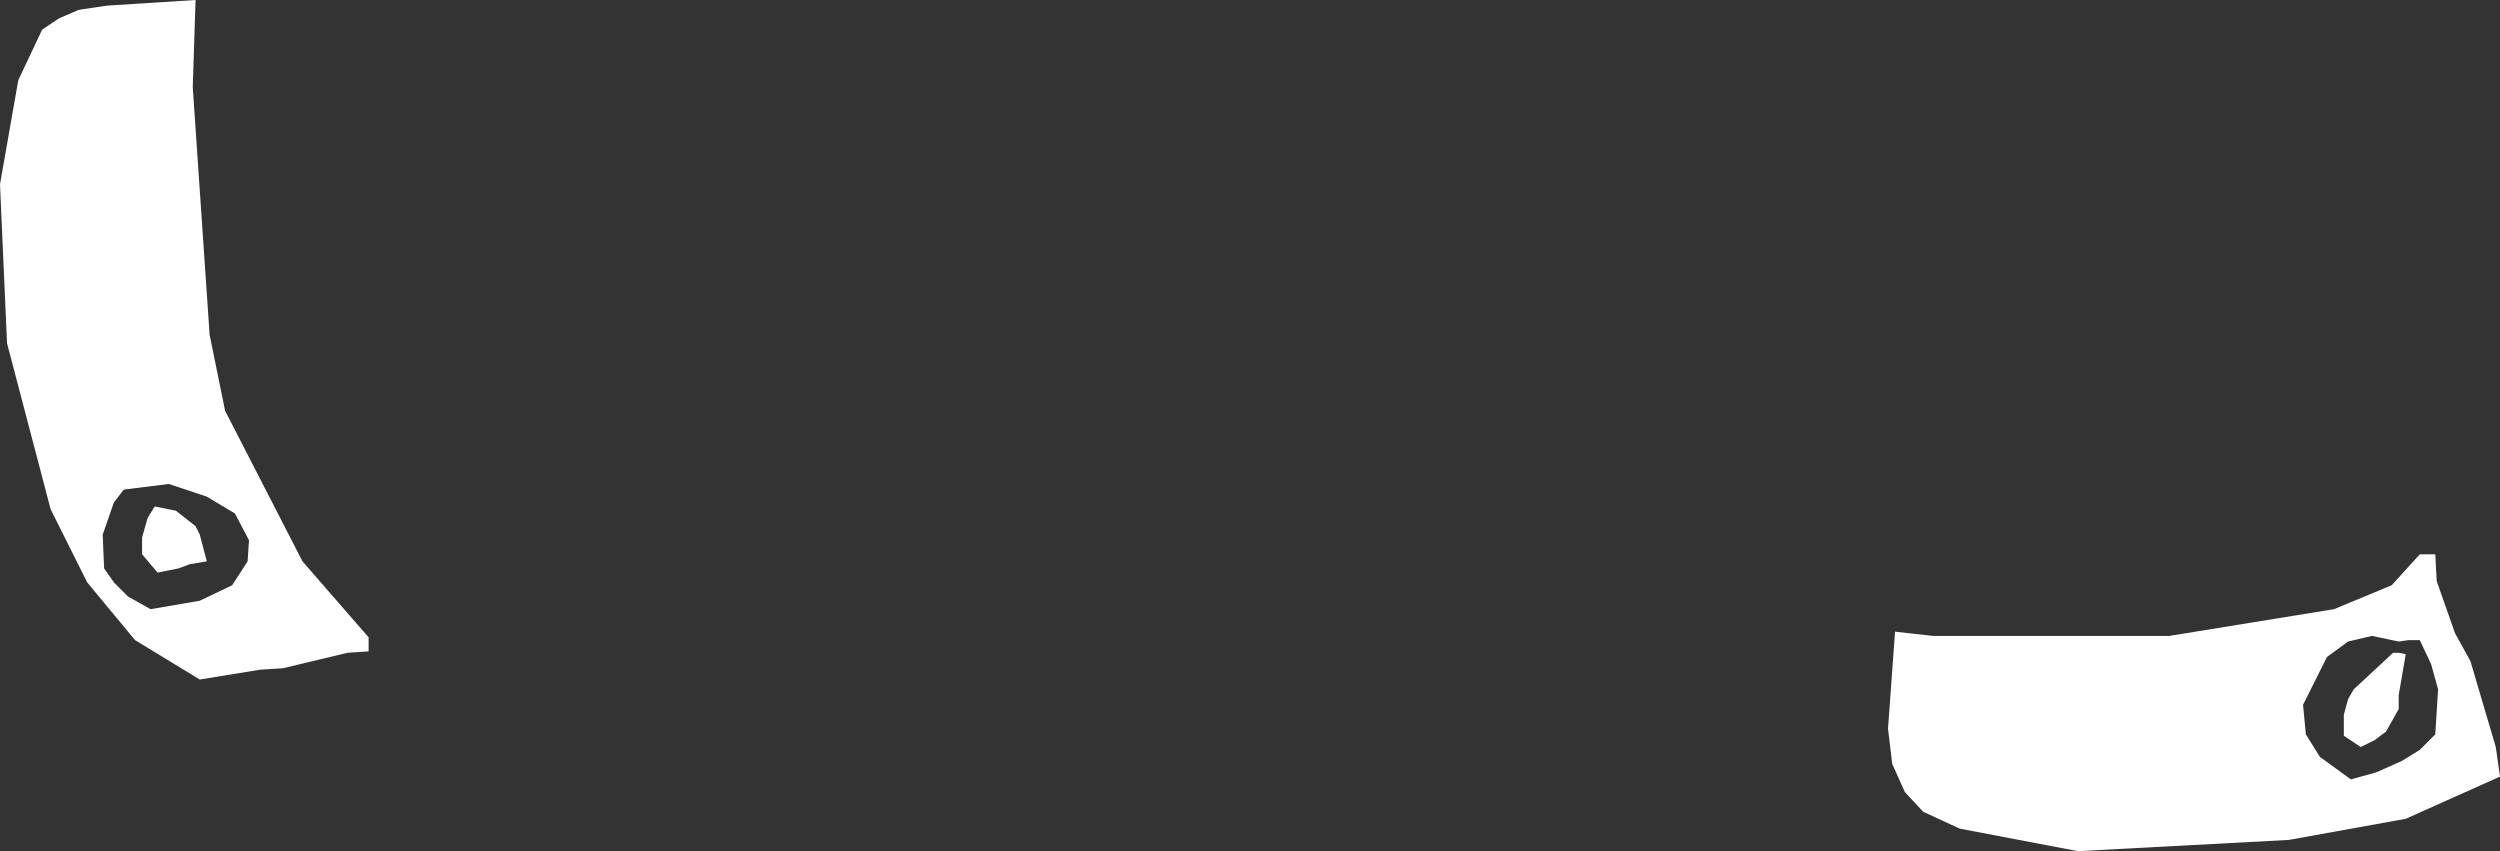 <?xml version="1.0" encoding="UTF-8" standalone="no"?>
<svg xmlns:xlink="http://www.w3.org/1999/xlink" height="30.25px" width="88.85px" xmlns="http://www.w3.org/2000/svg">
  <rect width="100%" height="100%" fill="#333333" stroke="none"/>
  <g transform="matrix(1.0, 0.0, 0.0, 1.0, 0.0, 0.0)">
    <path d="M3.8 0.2 L6.95 0.0 6.85 3.1 7.45 11.9 8.0 14.6 10.75 19.95 13.1 22.65 13.1 23.15 12.35 23.2 10.05 23.75 9.25 23.8 7.1 24.15 4.8 22.75 3.1 20.7 1.8 18.1 0.25 12.2 0.0 6.55 0.65 2.85 1.5 1.05 2.1 0.65 2.8 0.35 3.8 0.2 M7.35 17.65 L6.0 17.2 4.4 17.4 4.05 17.85 3.65 19.0 3.7 20.2 4.05 20.7 4.55 21.2 5.35 21.65 7.1 21.35 8.25 20.8 8.8 19.95 8.85 19.2 8.35 18.25 7.35 17.65 M6.95 18.7 L7.1 19.0 7.35 19.95 6.75 20.05 6.35 20.2 5.6 20.35 5.05 19.7 5.05 19.1 5.25 18.4 5.5 18.0 6.25 18.15 6.95 18.7 M82.95 21.65 L85.0 20.8 86.0 19.7 86.55 19.7 86.6 20.65 87.25 22.5 87.8 23.5 88.7 26.55 88.85 27.6 85.5 29.1 81.35 29.85 73.85 30.25 69.65 29.45 68.35 28.85 67.7 28.15 67.25 27.15 67.1 25.9 67.35 22.45 68.7 22.6 77.1 22.6 82.95 21.65 M86.4 23.6 L86.0 22.75 85.6 22.75 85.25 22.8 84.3 22.6 83.45 22.8 82.7 23.35 81.85 25.05 81.95 26.1 82.45 26.9 83.55 27.7 84.45 27.45 85.35 27.05 86.0 26.65 86.55 26.1 86.65 24.5 86.4 23.6 M85.25 25.2 L84.8 26.0 84.4 26.3 83.9 26.55 83.3 26.15 83.3 25.4 83.45 24.85 83.65 24.5 85.05 23.2 85.25 23.2 85.5 23.25 85.25 24.7 85.25 25.2" fill="#ffffff" fill-rule="evenodd" stroke="none"/>
  </g>
</svg>
